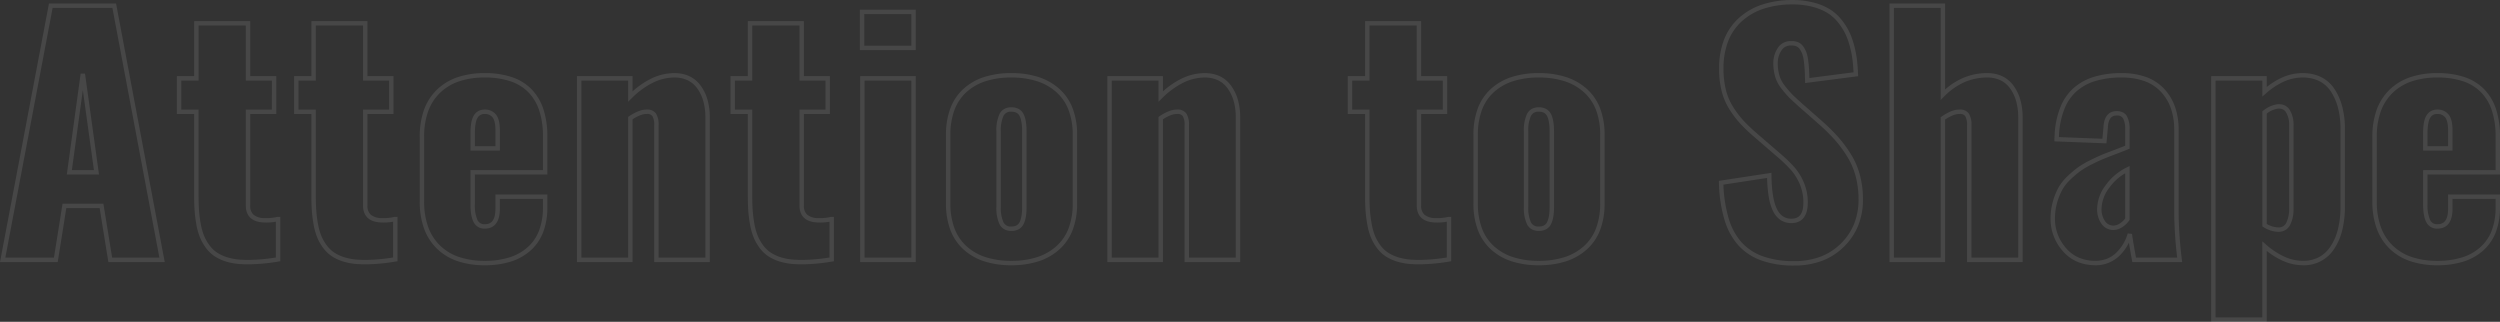 <svg xmlns="http://www.w3.org/2000/svg" width="1131.088" height="145.595" viewBox="0 0 1131.088 145.595"><rect x="0" y="0" width="1131.088" height="145.595" fill="#333333" stroke="none"/><path d="M1027.335,28.041h-25.158V-83.094h25.158v4.9a32.313,32.313,0,0,1,7.095-4.346,22.4,22.4,0,0,1,8.962-1.938h.794c6.239.195,10.956,2.73,14.02,7.534a27.143,27.143,0,0,1,3.377,7.99,40.04,40.04,0,0,1,1.114,9.743V-24.2a44.629,44.629,0,0,1-1.2,10.773,26.8,26.8,0,0,1-3.65,8.47,16.141,16.141,0,0,1-14.177,7.411,22.381,22.381,0,0,1-9.035-1.991,33.785,33.785,0,0,1-7.3-4.5Zm-23.158-2h21.158V-8.371l1.658,1.447a33.721,33.721,0,0,0,8.447,5.558,20.4,20.4,0,0,0,8.23,1.822,15.421,15.421,0,0,0,7.208-1.629,14.528,14.528,0,0,0,5.309-4.9,24.812,24.812,0,0,0,3.37-7.841A42.637,42.637,0,0,0,1060.7-24.2V-59.213a38.05,38.05,0,0,0-1.053-9.255,25.15,25.15,0,0,0-3.124-7.4,13.725,13.725,0,0,0-5.1-4.822,16.421,16.421,0,0,0-7.285-1.788h-.745a20.413,20.413,0,0,0-8.164,1.772,32.1,32.1,0,0,0-8.233,5.4l-1.659,1.455v-7.239h-21.158ZM813.483,2.595A43.628,43.628,0,0,1,798.872.361a25.867,25.867,0,0,1-10.5-6.791A30.31,30.31,0,0,1,781.994-18.1a64.056,64.056,0,0,1-2.515-16.74l-.029-.887,23.785-3.636.015,1.149c.09,7.024.929,12.161,2.493,15.268,1.47,2.919,3.593,4.338,6.491,4.338,2.339,0,5.448-.759,5.448-7.32A20.787,20.787,0,0,0,816.1-34.1a23.89,23.89,0,0,0-3.923-6.423,67.5,67.5,0,0,0-6.693-6.417l-10.2-8.808a78.193,78.193,0,0,1-6.183-5.9,46.078,46.078,0,0,1-4.857-6.414,28.253,28.253,0,0,1-3.559-8.373,41.483,41.483,0,0,1-1.139-10.019,36.19,36.19,0,0,1,2.217-13.084,25.784,25.784,0,0,1,6.707-9.842,29.383,29.383,0,0,1,10.548-6.1,43.818,43.818,0,0,1,13.7-2.063,37.641,37.641,0,0,1,9.586,1.143,26.744,26.744,0,0,1,7.347,3.031,21.172,21.172,0,0,1,5.312,4.765,28.782,28.782,0,0,1,3.591,5.677,35.579,35.579,0,0,1,2.213,6.35,47.864,47.864,0,0,1,1.2,6.411c.209,1.907.363,3.982.456,6.168l.039.917-23.991,3.1-.026-1.11c-.046-1.925-.1-3.536-.172-4.788s-.194-2.58-.374-3.983a15.474,15.474,0,0,0-.709-3.249,9.893,9.893,0,0,0-1.165-2.235,3.415,3.415,0,0,0-1.562-1.273A6,6,0,0,0,812-96.972h-.021a4.878,4.878,0,0,0-4.277,2.351,10.138,10.138,0,0,0-1.608,5.594,19.775,19.775,0,0,0,.756,5.642,14.536,14.536,0,0,0,2.6,4.831,44.821,44.821,0,0,0,3.147,3.658c.816.816,2.2,2.109,4.119,3.844l9.778,8.6a86.451,86.451,0,0,1,7.015,6.981,58.476,58.476,0,0,1,5.645,7.619,34.809,34.809,0,0,1,4.106,9.494,42.563,42.563,0,0,1,1.386,11.041,31.469,31.469,0,0,1-2.152,11.787,28.355,28.355,0,0,1-6.466,9.621A28.269,28.269,0,0,1,826.055.477,35.643,35.643,0,0,1,813.483,2.595ZM781.511-34.022A60.894,60.894,0,0,0,783.9-18.7a28.343,28.343,0,0,0,5.943,10.913,23.89,23.89,0,0,0,9.7,6.262A41.655,41.655,0,0,0,813.483.595,33.656,33.656,0,0,0,825.351-1.4a26.28,26.28,0,0,0,9.27-5.938,26.365,26.365,0,0,0,6.015-8.944,29.482,29.482,0,0,0,2.008-11.041,40.567,40.567,0,0,0-1.318-10.522,32.809,32.809,0,0,0-3.868-8.95,56.471,56.471,0,0,0-5.449-7.358,84.458,84.458,0,0,0-6.852-6.817l-9.78-8.6c-1.945-1.76-3.357-3.077-4.2-3.917a46.643,46.643,0,0,1-3.3-3.831,16.52,16.52,0,0,1-2.947-5.5,21.759,21.759,0,0,1-.839-6.214,12.107,12.107,0,0,1,1.928-6.679,6.834,6.834,0,0,1,5.9-3.265c.15-.006.3-.009.445-.009a7.634,7.634,0,0,1,2.84.5,5.426,5.426,0,0,1,2.46,1.986,11.885,11.885,0,0,1,1.4,2.687,17.138,17.138,0,0,1,.816,3.684c.187,1.451.318,2.841.388,4.13.056,1.022.1,2.277.146,3.739l19.966-2.582c-.092-1.806-.228-3.524-.4-5.119a45.864,45.864,0,0,0-1.154-6.139,33.577,33.577,0,0,0-2.085-5.992,26.789,26.789,0,0,0-3.343-5.278,19.174,19.174,0,0,0-4.811-4.317,24.772,24.772,0,0,0-6.8-2.793,35.648,35.648,0,0,0-9.07-1.076,41.826,41.826,0,0,0-13.064,1.959,27.4,27.4,0,0,0-9.837,5.685,23.8,23.8,0,0,0-6.189,9.087,34.212,34.212,0,0,0-2.082,12.362,39.489,39.489,0,0,0,1.079,9.534,26.257,26.257,0,0,0,3.305,7.782,44.089,44.089,0,0,0,4.642,6.135,76.2,76.2,0,0,0,6.021,5.746l10.191,8.8a69.417,69.417,0,0,1,6.894,6.616,25.884,25.884,0,0,1,4.259,6.958,22.772,22.772,0,0,1,1.744,8.954c0,7.7-4.05,9.32-7.448,9.32A8.638,8.638,0,0,1,807.375-18a10.264,10.264,0,0,1-3.418-4.05,23.587,23.587,0,0,1-1.974-6.657,61.324,61.324,0,0,1-.711-8.336ZM1104.544,2.456A37.881,37.881,0,0,1,1092.169.581a24.748,24.748,0,0,1-9.335-5.691,24.2,24.2,0,0,1-5.8-9.145,35.608,35.608,0,0,1-1.914-12.092v-29.4a35.385,35.385,0,0,1,1.924-12.086,24.044,24.044,0,0,1,5.833-9.12,24.937,24.937,0,0,1,9.341-5.662,37.843,37.843,0,0,1,12.33-1.866,37.963,37.963,0,0,1,12.277,1.814,22.409,22.409,0,0,1,8.93,5.528,23.386,23.386,0,0,1,5.354,9.076,39.5,39.5,0,0,1,1.758,12.317v17.155h-32.8v13.422a16.8,16.8,0,0,0,1.145,7.081,3.354,3.354,0,0,0,3.333,1.973c2.071,0,4.824-.723,4.824-6.974v-6.477h23.494v5.784A31.3,31.3,0,0,1,1131-12.6a21.36,21.36,0,0,1-5.646,8.315,24.435,24.435,0,0,1-8.988,5.072A38.735,38.735,0,0,1,1104.544,2.456Zm0-84.937a35.865,35.865,0,0,0-11.677,1.757,22.959,22.959,0,0,0-8.6,5.206,22.063,22.063,0,0,0-5.347,8.37,33.412,33.412,0,0,0-1.8,11.4v29.4a33.631,33.631,0,0,0,1.8,11.412,22.221,22.221,0,0,0,5.324,8.4,22.764,22.764,0,0,0,8.589,5.229,35.9,35.9,0,0,0,11.72,1.765,36.757,36.757,0,0,0,11.212-1.573,22.453,22.453,0,0,0,8.26-4.652,19.383,19.383,0,0,0,5.119-7.546,29.33,29.33,0,0,0,1.728-10.468v-3.784h-19.494v4.477c0,7.417-3.711,8.974-6.824,8.974a5.362,5.362,0,0,1-5.126-3.089c-.909-1.844-1.351-4.449-1.351-7.965V-40.591h32.8V-55.746a37.52,37.52,0,0,0-1.657-11.69,21.409,21.409,0,0,0-4.89-8.31,20.43,20.43,0,0,0-8.144-5.029A35.989,35.989,0,0,0,1104.544-82.48ZM949.583,2.456h-.016c-6.1-.1-11.025-2.3-14.647-6.557a21.807,21.807,0,0,1-5.4-14.481,28.271,28.271,0,0,1,1.044-7.8,30.212,30.212,0,0,1,2.513-6.276,21.978,21.978,0,0,1,4.174-5.234,46.787,46.787,0,0,1,4.75-4,41.622,41.622,0,0,1,5.651-3.273c2.3-1.139,4.179-2,5.584-2.563,1.384-.554,3.291-1.291,5.668-2.191,1.919-.727,3.388-1.3,4.381-1.707v-7.447a10.274,10.274,0,0,0-.914-4.853,3.034,3.034,0,0,0-2.939-1.358c-1.613,0-3.781.576-3.993,5.56l0,.049-.642,6.976-23.542-.905v-.962c0-.11.008-.374.071-1.445.06-1.012.067-1.22.068-1.262v-.039l0-.036a38.667,38.667,0,0,1,2.684-11.994,22.96,22.96,0,0,1,6.011-8.512,25.047,25.047,0,0,1,9.249-4.987,42.419,42.419,0,0,1,12.313-1.638,32.307,32.307,0,0,1,11.028,1.742,20.947,20.947,0,0,1,8.177,5.3,23.056,23.056,0,0,1,4.974,8.205A31.341,31.341,0,0,1,987.47-58.8v38.2A188.557,188.557,0,0,0,988.92-.114L989.047,1H966.5l-.149-.822c-.606-3.354-1.068-5.99-1.392-7.935a20.893,20.893,0,0,1-4.57,6.2A15.307,15.307,0,0,1,949.583,2.456Zm9.846-69.741a6.281,6.281,0,0,1,2.781.57,4.324,4.324,0,0,1,1.907,1.816,11.978,11.978,0,0,1,1.166,5.824V-50.3l-.606.26c-.978.419-2.683,1.09-5.067,1.992-2.365.9-4.261,1.628-5.634,2.177-1.356.543-3.186,1.383-5.44,2.5a39.669,39.669,0,0,0-5.373,3.106,44.811,44.811,0,0,0-4.541,3.831,20,20,0,0,0-3.8,4.75,28.235,28.235,0,0,0-2.34,5.858,26.278,26.278,0,0,0-.967,7.247,19.913,19.913,0,0,0,1.228,6.991,20.8,20.8,0,0,0,3.7,6.193,16.073,16.073,0,0,0,5.7,4.32A18.929,18.929,0,0,0,949.59.456a15.057,15.057,0,0,0,5.228-.874,12.529,12.529,0,0,0,4.207-2.6,19.553,19.553,0,0,0,5.408-8.913l1.955.2c.086,1.027.684,4.636,1.781,10.731h18.637a184.789,184.789,0,0,1-1.337-19.593V-58.8a29.353,29.353,0,0,0-1.529-9.773,21.069,21.069,0,0,0-4.543-7.5,18.968,18.968,0,0,0-7.406-4.791,30.329,30.329,0,0,0-10.344-1.621,40.441,40.441,0,0,0-11.729,1.551,23.065,23.065,0,0,0-8.518,4.582,20.978,20.978,0,0,0-5.482,7.781,36.658,36.658,0,0,0-2.531,11.339c0,.092-.013.347-.071,1.332-.008.136-.015.258-.021.367l19.677.757.466-5.064C953.709-65.992,956.844-67.285,959.429-67.285ZM697.974,2.456A39.328,39.328,0,0,1,685.683.672a25.644,25.644,0,0,1-9.394-5.413,22.8,22.8,0,0,1-5.928-8.86,33.787,33.787,0,0,1-1.954-11.915V-56.509a33.967,33.967,0,0,1,1.954-11.957,22.641,22.641,0,0,1,5.93-8.854,25.676,25.676,0,0,1,9.393-5.386,39.508,39.508,0,0,1,12.29-1.775A39.578,39.578,0,0,1,710.29-82.7a26.123,26.123,0,0,1,9.468,5.409,22.785,22.785,0,0,1,6.009,8.861,33.385,33.385,0,0,1,1.981,11.919v30.993A33.385,33.385,0,0,1,725.767-13.6a22.785,22.785,0,0,1-6.009,8.861A26.123,26.123,0,0,1,710.29.673,39.578,39.578,0,0,1,697.974,2.456Zm0-84.937a37.529,37.529,0,0,0-11.666,1.675,23.69,23.69,0,0,0-8.669,4.963,20.662,20.662,0,0,0-5.406,8.081,31.991,31.991,0,0,0-1.825,11.253v30.993a31.811,31.811,0,0,0,1.825,11.209,20.822,20.822,0,0,0,5.409,8.092,23.665,23.665,0,0,0,8.668,4.987A37.35,37.35,0,0,0,697.974.456a37.592,37.592,0,0,0,11.692-1.684,24.136,24.136,0,0,0,8.75-4.991,20.8,20.8,0,0,0,5.483-8.092,31.407,31.407,0,0,0,1.85-11.2V-56.509a31.407,31.407,0,0,0-1.85-11.2,20.8,20.8,0,0,0-5.483-8.092,24.136,24.136,0,0,0-8.75-4.991A37.592,37.592,0,0,0,697.974-82.48ZM459.331,2.456A39.327,39.327,0,0,1,447.04.672a25.644,25.644,0,0,1-9.394-5.413,22.8,22.8,0,0,1-5.928-8.86,33.787,33.787,0,0,1-1.954-11.915V-56.509a33.968,33.968,0,0,1,1.954-11.957,22.646,22.646,0,0,1,5.93-8.854,25.675,25.675,0,0,1,9.393-5.386,39.508,39.508,0,0,1,12.29-1.775A39.578,39.578,0,0,1,471.647-82.7a26.124,26.124,0,0,1,9.468,5.409,22.786,22.786,0,0,1,6.009,8.861,33.385,33.385,0,0,1,1.981,11.919v30.993A33.385,33.385,0,0,1,487.124-13.6a22.786,22.786,0,0,1-6.009,8.861A26.124,26.124,0,0,1,471.647.673,39.578,39.578,0,0,1,459.331,2.456Zm0-84.937a37.527,37.527,0,0,0-11.666,1.675A23.69,23.69,0,0,0,439-75.843a20.664,20.664,0,0,0-5.407,8.081,31.993,31.993,0,0,0-1.825,11.253v30.993a31.807,31.807,0,0,0,1.825,11.209A20.82,20.82,0,0,0,439-6.214a23.663,23.663,0,0,0,8.668,4.987A37.35,37.35,0,0,0,459.331.456a37.592,37.592,0,0,0,11.692-1.684,24.136,24.136,0,0,0,8.75-4.991,20.806,20.806,0,0,0,5.483-8.092,31.409,31.409,0,0,0,1.849-11.2V-56.509a31.409,31.409,0,0,0-1.849-11.2,20.806,20.806,0,0,0-5.483-8.092,24.136,24.136,0,0,0-8.75-4.991A37.592,37.592,0,0,0,459.331-82.48ZM221.1,2.456A37.881,37.881,0,0,1,208.729.581a24.747,24.747,0,0,1-9.335-5.691,24.2,24.2,0,0,1-5.8-9.145,35.608,35.608,0,0,1-1.914-12.092v-29.4A35.386,35.386,0,0,1,193.6-67.832a24.044,24.044,0,0,1,5.833-9.12,24.938,24.938,0,0,1,9.341-5.662A37.842,37.842,0,0,1,221.1-84.48a37.962,37.962,0,0,1,12.277,1.814,22.408,22.408,0,0,1,8.93,5.528,23.386,23.386,0,0,1,5.354,9.076,39.493,39.493,0,0,1,1.758,12.317v17.155h-32.8v13.422a16.8,16.8,0,0,0,1.145,7.081,3.354,3.354,0,0,0,3.333,1.973c2.071,0,4.824-.723,4.824-6.974v-6.477h23.494v5.784a31.3,31.3,0,0,1-1.86,11.182,21.36,21.36,0,0,1-5.646,8.315A24.437,24.437,0,0,1,232.929.787,38.737,38.737,0,0,1,221.1,2.456Zm0-84.937a35.866,35.866,0,0,0-11.677,1.757,22.959,22.959,0,0,0-8.6,5.206,22.062,22.062,0,0,0-5.347,8.37,33.411,33.411,0,0,0-1.8,11.4v29.4a33.632,33.632,0,0,0,1.8,11.412,22.22,22.22,0,0,0,5.324,8.4,22.763,22.763,0,0,0,8.589,5.229A35.9,35.9,0,0,0,221.1.456a36.756,36.756,0,0,0,11.212-1.573,22.457,22.457,0,0,0,8.26-4.652,19.383,19.383,0,0,0,5.119-7.546,29.328,29.328,0,0,0,1.728-10.468v-3.784H227.928v4.477c0,7.417-3.711,8.974-6.824,8.974a5.362,5.362,0,0,1-5.126-3.089c-.909-1.843-1.351-4.449-1.351-7.965V-40.591h32.8V-55.746a37.522,37.522,0,0,0-1.657-11.69,21.409,21.409,0,0,0-4.89-8.31,20.431,20.431,0,0,0-8.144-5.029A35.989,35.989,0,0,0,221.1-82.48ZM643.618,2.04c-.8,0-1.609-.024-2.409-.071A28.252,28.252,0,0,1,634.071.853a20.337,20.337,0,0,1-5.505-2.521,15.93,15.93,0,0,1-4-3.919,22.415,22.415,0,0,1-2.648-4.791,29.463,29.463,0,0,1-1.546-5.672,59.636,59.636,0,0,1-.775-6.1c-.14-1.932-.211-4.138-.211-6.555V-65.978h-7.835V-83.094h7.835v-24.892h25.366v24.892h11.787v17.115H644.756v41.434a5.242,5.242,0,0,0,1.523,4.144,7.585,7.585,0,0,0,4.924,1.513l.049,0a14.188,14.188,0,0,0,1.908,0c.733-.045,1.336-.1,1.791-.165s.943-.146,1.41-.235a5.515,5.515,0,0,1,.985-.156h1V.638l-.834.14A84.519,84.519,0,0,1,643.618,2.04ZM613.555-67.978h7.835v39.273c0,2.369.069,4.526.205,6.411a57.609,57.609,0,0,0,.75,5.895,27.468,27.468,0,0,0,1.436,5.283,20.42,20.42,0,0,0,2.413,4.362,13.94,13.94,0,0,0,3.493,3.431,18.362,18.362,0,0,0,4.964,2.263A26.281,26.281,0,0,0,641.3-.029h.023c.763.045,1.536.068,2.3.068a81.313,81.313,0,0,0,12.729-1.1V-17.251c-.371.066-.743.126-1.112.178-.515.074-1.154.133-1.953.182-.4.024-.785.036-1.144.036s-.7-.012-1.014-.036c-6.915-.2-8.367-4.274-8.367-7.655V-67.978h11.787V-81.094H642.756v-24.892H621.39v24.892h-7.835ZM364.346,2.04c-.8,0-1.609-.024-2.408-.071A28.252,28.252,0,0,1,354.8.853a20.341,20.341,0,0,1-5.505-2.521,15.93,15.93,0,0,1-4-3.919,22.416,22.416,0,0,1-2.648-4.791,29.463,29.463,0,0,1-1.546-5.672,59.556,59.556,0,0,1-.776-6.1c-.14-1.932-.211-4.138-.211-6.555V-65.978h-7.835V-83.094h7.835v-24.892h25.366v24.892h11.787v17.115H365.485v41.434a5.242,5.242,0,0,0,1.523,4.144,7.585,7.585,0,0,0,4.924,1.513l.049,0a14.188,14.188,0,0,0,1.908,0c.733-.045,1.336-.1,1.791-.165s.942-.146,1.411-.235a5.507,5.507,0,0,1,.984-.156h1V.638l-.834.14A84.519,84.519,0,0,1,364.346,2.04ZM334.284-67.978h7.835v39.273c0,2.369.069,4.526.205,6.411a57.58,57.58,0,0,0,.75,5.895,27.476,27.476,0,0,0,1.436,5.284,20.423,20.423,0,0,0,2.413,4.362,13.939,13.939,0,0,0,3.493,3.431,18.365,18.365,0,0,0,4.964,2.263,26.281,26.281,0,0,0,6.645,1.032h.023c.762.045,1.536.068,2.3.068a81.313,81.313,0,0,0,12.729-1.1V-17.251c-.371.066-.744.126-1.112.178-.515.074-1.154.133-1.953.182-.4.024-.785.036-1.144.036s-.7-.012-1.014-.036c-6.915-.2-8.367-4.274-8.367-7.655V-67.978h11.787V-81.094H363.485v-24.892H342.119v24.892h-7.835ZM166.886,2.04c-.8,0-1.609-.024-2.409-.071A28.252,28.252,0,0,1,157.339.853a20.341,20.341,0,0,1-5.505-2.521,15.93,15.93,0,0,1-4-3.919,22.415,22.415,0,0,1-2.648-4.791,29.463,29.463,0,0,1-1.546-5.672,59.624,59.624,0,0,1-.776-6.1c-.14-1.933-.211-4.138-.211-6.555V-65.978h-7.835V-83.094h7.835v-24.892h25.366v24.892h11.787v17.115H168.025v41.434a5.242,5.242,0,0,0,1.523,4.144,7.585,7.585,0,0,0,4.924,1.513l.049,0a14.188,14.188,0,0,0,1.908,0c.733-.045,1.336-.1,1.791-.165s.942-.146,1.411-.235a5.508,5.508,0,0,1,.984-.156h1V.638l-.834.14A84.519,84.519,0,0,1,166.886,2.04ZM136.824-67.978h7.835v39.273c0,2.369.069,4.526.205,6.411a57.558,57.558,0,0,0,.75,5.895,27.474,27.474,0,0,0,1.436,5.284,20.424,20.424,0,0,0,2.413,4.362,13.942,13.942,0,0,0,3.493,3.431,18.367,18.367,0,0,0,4.964,2.263,26.281,26.281,0,0,0,6.645,1.032h.023c.762.045,1.536.068,2.3.068a81.313,81.313,0,0,0,12.728-1.1V-17.251c-.371.066-.744.126-1.112.178-.515.074-1.154.133-1.953.182-.4.024-.785.036-1.144.036s-.7-.012-1.014-.036c-6.915-.2-8.367-4.274-8.367-7.655V-67.978h11.787V-81.094H166.025v-24.892H144.659v24.892h-7.835ZM113.847,2.04c-.8,0-1.609-.024-2.409-.071A28.252,28.252,0,0,1,104.3.853a20.337,20.337,0,0,1-5.505-2.521,15.93,15.93,0,0,1-4-3.919,22.415,22.415,0,0,1-2.648-4.791,29.469,29.469,0,0,1-1.546-5.672,59.641,59.641,0,0,1-.776-6.1c-.14-1.935-.211-4.14-.211-6.555V-65.978H81.784V-83.094h7.835v-24.892h25.366v24.892h11.787v17.115H114.986v41.434a5.242,5.242,0,0,0,1.523,4.144,7.585,7.585,0,0,0,4.924,1.513l.049,0a14.187,14.187,0,0,0,1.908,0c.733-.045,1.336-.1,1.791-.165s.943-.146,1.41-.235a5.514,5.514,0,0,1,.985-.156h1V.638l-.834.14A84.519,84.519,0,0,1,113.847,2.04ZM83.784-67.978h7.835v39.273c0,2.367.069,4.524.205,6.411a57.655,57.655,0,0,0,.75,5.895,27.49,27.49,0,0,0,1.436,5.284,20.425,20.425,0,0,0,2.413,4.362,13.94,13.94,0,0,0,3.493,3.431,18.362,18.362,0,0,0,4.964,2.263,26.28,26.28,0,0,0,6.645,1.032h.023c.763.045,1.536.068,2.3.068a81.313,81.313,0,0,0,12.729-1.1V-17.251c-.371.066-.743.126-1.112.178-.516.074-1.155.133-1.953.182-.4.024-.785.036-1.144.036s-.7-.012-1.014-.036c-6.914-.2-8.367-4.274-8.367-7.655V-67.978h11.787V-81.094H112.986v-24.892H91.619v24.892H83.784ZM916.889,1H891.731V-60.946a7.759,7.759,0,0,0-.809-4.065,2.8,2.8,0,0,0-2.536-.97l-.2,0h-.026c-1.719,0-3.853.844-6.35,2.51V1H856.647V-115.959H881.8v38.9a30.63,30.63,0,0,1,7.978-5.158,27.5,27.5,0,0,1,11.06-2.267c5.169,0,9.2,1.935,11.972,5.751a20.2,20.2,0,0,1,3.066,6.418,29.116,29.116,0,0,1,1.008,7.9ZM893.731-1h21.158V-64.413a27.123,27.123,0,0,0-.933-7.355,18.21,18.21,0,0,0-2.759-5.786,11.518,11.518,0,0,0-4.355-3.69,13.819,13.819,0,0,0-6-1.237,25.512,25.512,0,0,0-10.261,2.1,29.715,29.715,0,0,0-9.07,6.343L879.8-72.33v-41.629H858.647V-1H879.8V-64.52l.43-.3c3.058-2.121,5.644-3.155,7.9-3.16.083,0,.166,0,.247,0A4.66,4.66,0,0,1,892.6-66.1a9.441,9.441,0,0,1,1.133,5.156ZM562.876,1H537.718V-60.946a7.758,7.758,0,0,0-.809-4.065,2.8,2.8,0,0,0-2.536-.97l-.2,0h-.026c-1.635,0-3.723.8-6.211,2.386V1H502.773V-83.094h25.158v6.878a36.749,36.749,0,0,1,8.43-5.774,24.055,24.055,0,0,1,10.47-2.491c5.169,0,9.2,1.935,11.972,5.751a20.2,20.2,0,0,1,3.066,6.418,29.116,29.116,0,0,1,1.008,7.9ZM539.718-1h21.158V-64.413a27.123,27.123,0,0,0-.933-7.355,18.209,18.209,0,0,0-2.759-5.786,11.518,11.518,0,0,0-4.355-3.69,13.819,13.819,0,0,0-6-1.237,22.075,22.075,0,0,0-9.6,2.293,36.8,36.8,0,0,0-9.6,6.99l-1.7,1.663v-9.56H504.773V-1h21.158V-64.673l.448-.3c3.054-2.019,5.588-3,7.746-3.009.083,0,.166,0,.247,0a4.66,4.66,0,0,1,4.212,1.879,9.441,9.441,0,0,1,1.133,5.156ZM416.1,1H390.939V-83.094H416.1ZM392.939-1H414.1V-81.094H392.939ZM322.916,1H297.757V-60.946a7.759,7.759,0,0,0-.809-4.065,2.8,2.8,0,0,0-2.536-.97l-.2,0h-.026c-1.635,0-3.723.8-6.211,2.386V1H262.812V-83.094H287.97v6.878a36.751,36.751,0,0,1,8.43-5.774,24.055,24.055,0,0,1,10.47-2.491c5.169,0,9.2,1.935,11.972,5.751a20.2,20.2,0,0,1,3.066,6.418,29.115,29.115,0,0,1,1.008,7.9ZM299.757-1h21.158V-64.413a27.123,27.123,0,0,0-.933-7.355,18.209,18.209,0,0,0-2.759-5.786,11.518,11.518,0,0,0-4.355-3.69,13.819,13.819,0,0,0-6-1.237,22.074,22.074,0,0,0-9.6,2.293,36.794,36.794,0,0,0-9.6,6.99l-1.7,1.663v-9.56H264.812V-1H285.97V-64.673l.448-.3c3.054-2.019,5.588-3,7.746-3.009.083,0,.166,0,.247,0a4.659,4.659,0,0,1,4.212,1.879,9.44,9.44,0,0,1,1.133,5.156ZM76.3,1H50.8L46.852-23.406H31.777L27.894,1H1.774L2-.186,23.925-115.959H54.287l.153.815ZM52.506-1H73.885L52.629-113.959H25.581L4.189-1h22L30.07-25.406H48.554Zm980.22-11.659h-.151a13.215,13.215,0,0,1-6.757-2.155l-.483-.292v-52.1l.408-.3a13.16,13.16,0,0,1,6.546-2.895l.039,0h.663a5.566,5.566,0,0,1,2.76.683,5.728,5.728,0,0,1,2.04,2.006l.005.009a12.8,12.8,0,0,1,1.672,6.762v38.013a15.977,15.977,0,0,1-1.571,7.174l-.011.02a5.92,5.92,0,0,1-2.13,2.262,6.1,6.1,0,0,1-3.019.817Zm-5.391-3.585a10.838,10.838,0,0,0,5.24,1.585h.126a3.716,3.716,0,0,0,3.433-2.044,14.052,14.052,0,0,0,1.334-6.255V-60.946a10.862,10.862,0,0,0-1.376-5.714,3.393,3.393,0,0,0-3.1-1.745h-.583a10.974,10.974,0,0,0-5.073,2.217ZM697.974-13.075a6.433,6.433,0,0,1-3.205-.762,5.391,5.391,0,0,1-2.159-2.316,17.362,17.362,0,0,1-1.391-7.767V-58.1a17.557,17.557,0,0,1,1.391-7.836,5.391,5.391,0,0,1,2.159-2.316,6.433,6.433,0,0,1,3.205-.762,6.925,6.925,0,0,1,3.288.733,5.264,5.264,0,0,1,2.21,2.266c.939,1.8,1.4,4.392,1.4,7.916v34.183c0,3.477-.457,6.044-1.4,7.846a5.265,5.265,0,0,1-2.21,2.266A6.925,6.925,0,0,1,697.974-13.075Zm0-53.943a3.591,3.591,0,0,0-3.58,1.983A15.956,15.956,0,0,0,693.22-58.1v34.183a15.75,15.75,0,0,0,1.175,6.863,3.591,3.591,0,0,0,3.58,1.983c1.857,0,3.04-.611,3.724-1.924.776-1.489,1.169-3.818,1.169-6.922V-58.1c0-3.15-.393-5.5-1.17-6.991C701.014-66.407,699.831-67.018,697.974-67.018ZM459.331-13.075a6.433,6.433,0,0,1-3.205-.762,5.391,5.391,0,0,1-2.159-2.316,17.364,17.364,0,0,1-1.391-7.767V-58.1a17.56,17.56,0,0,1,1.391-7.836,5.391,5.391,0,0,1,2.159-2.316,6.433,6.433,0,0,1,3.205-.762,6.925,6.925,0,0,1,3.288.733,5.264,5.264,0,0,1,2.21,2.266c.939,1.8,1.4,4.392,1.4,7.916v34.183c0,3.477-.457,6.044-1.4,7.846a5.264,5.264,0,0,1-2.21,2.266A6.925,6.925,0,0,1,459.331-13.075Zm0-53.943a3.591,3.591,0,0,0-3.58,1.983,15.961,15.961,0,0,0-1.175,6.932v34.183a15.755,15.755,0,0,0,1.175,6.863,3.591,3.591,0,0,0,3.58,1.983c1.857,0,3.04-.611,3.724-1.924.776-1.489,1.17-3.818,1.17-6.922V-58.1c0-3.15-.393-5.5-1.17-6.991C462.371-66.407,461.188-67.018,459.331-67.018ZM957.973-13.491a6.509,6.509,0,0,1-5.37-2.75,11.257,11.257,0,0,1-2.008-6.986,18.034,18.034,0,0,1,3.756-10.39,25.5,25.5,0,0,1,9.486-8.116l1.447-.724v24.4l-.179.257a11.241,11.241,0,0,1-3.155,3.007A7.329,7.329,0,0,1,957.973-13.491Zm5.31-25.668a23.449,23.449,0,0,0-7.3,6.7,16.1,16.1,0,0,0-3.386,9.232,9.34,9.34,0,0,0,1.6,5.771,4.544,4.544,0,0,0,3.782,1.965,5.382,5.382,0,0,0,2.889-.984,9.36,9.36,0,0,0,2.421-2.223Zm-916.719.569H32l6.257-45.65h1.981Zm-12.274-2h9.978L39.25-76.782Zm1077.079-8.816h-13.3v-7.8c0-3.782.49-6.424,1.5-8.078a5.528,5.528,0,0,1,2.064-2.021,5.861,5.861,0,0,1,2.846-.677,6.244,6.244,0,0,1,5.149,2.282c1.174,1.467,1.745,3.792,1.745,7.108Zm-11.3-2h9.3v-7.182c0-2.8-.439-4.775-1.306-5.858a4.285,4.285,0,0,0-3.587-1.531,3.433,3.433,0,0,0-3.2,1.739c-.8,1.313-1.206,3.681-1.206,7.037Zm-872.138,2h-13.3v-7.8c0-3.781.49-6.424,1.5-8.078a5.527,5.527,0,0,1,2.064-2.021,5.862,5.862,0,0,1,2.846-.677,6.243,6.243,0,0,1,5.149,2.282c1.174,1.467,1.745,3.792,1.745,7.108Zm-11.3-2h9.3v-7.182c0-2.8-.44-4.775-1.306-5.858a4.285,4.285,0,0,0-3.587-1.531,3.433,3.433,0,0,0-3.2,1.739c-.8,1.313-1.206,3.681-1.206,7.037ZM416.1-94.892H390.8v-18.294h25.3Zm-23.3-2h21.3v-14.294H392.8Z" transform="translate(-1.774 117.554)" fill="#fff" opacity="0.1"/></svg>